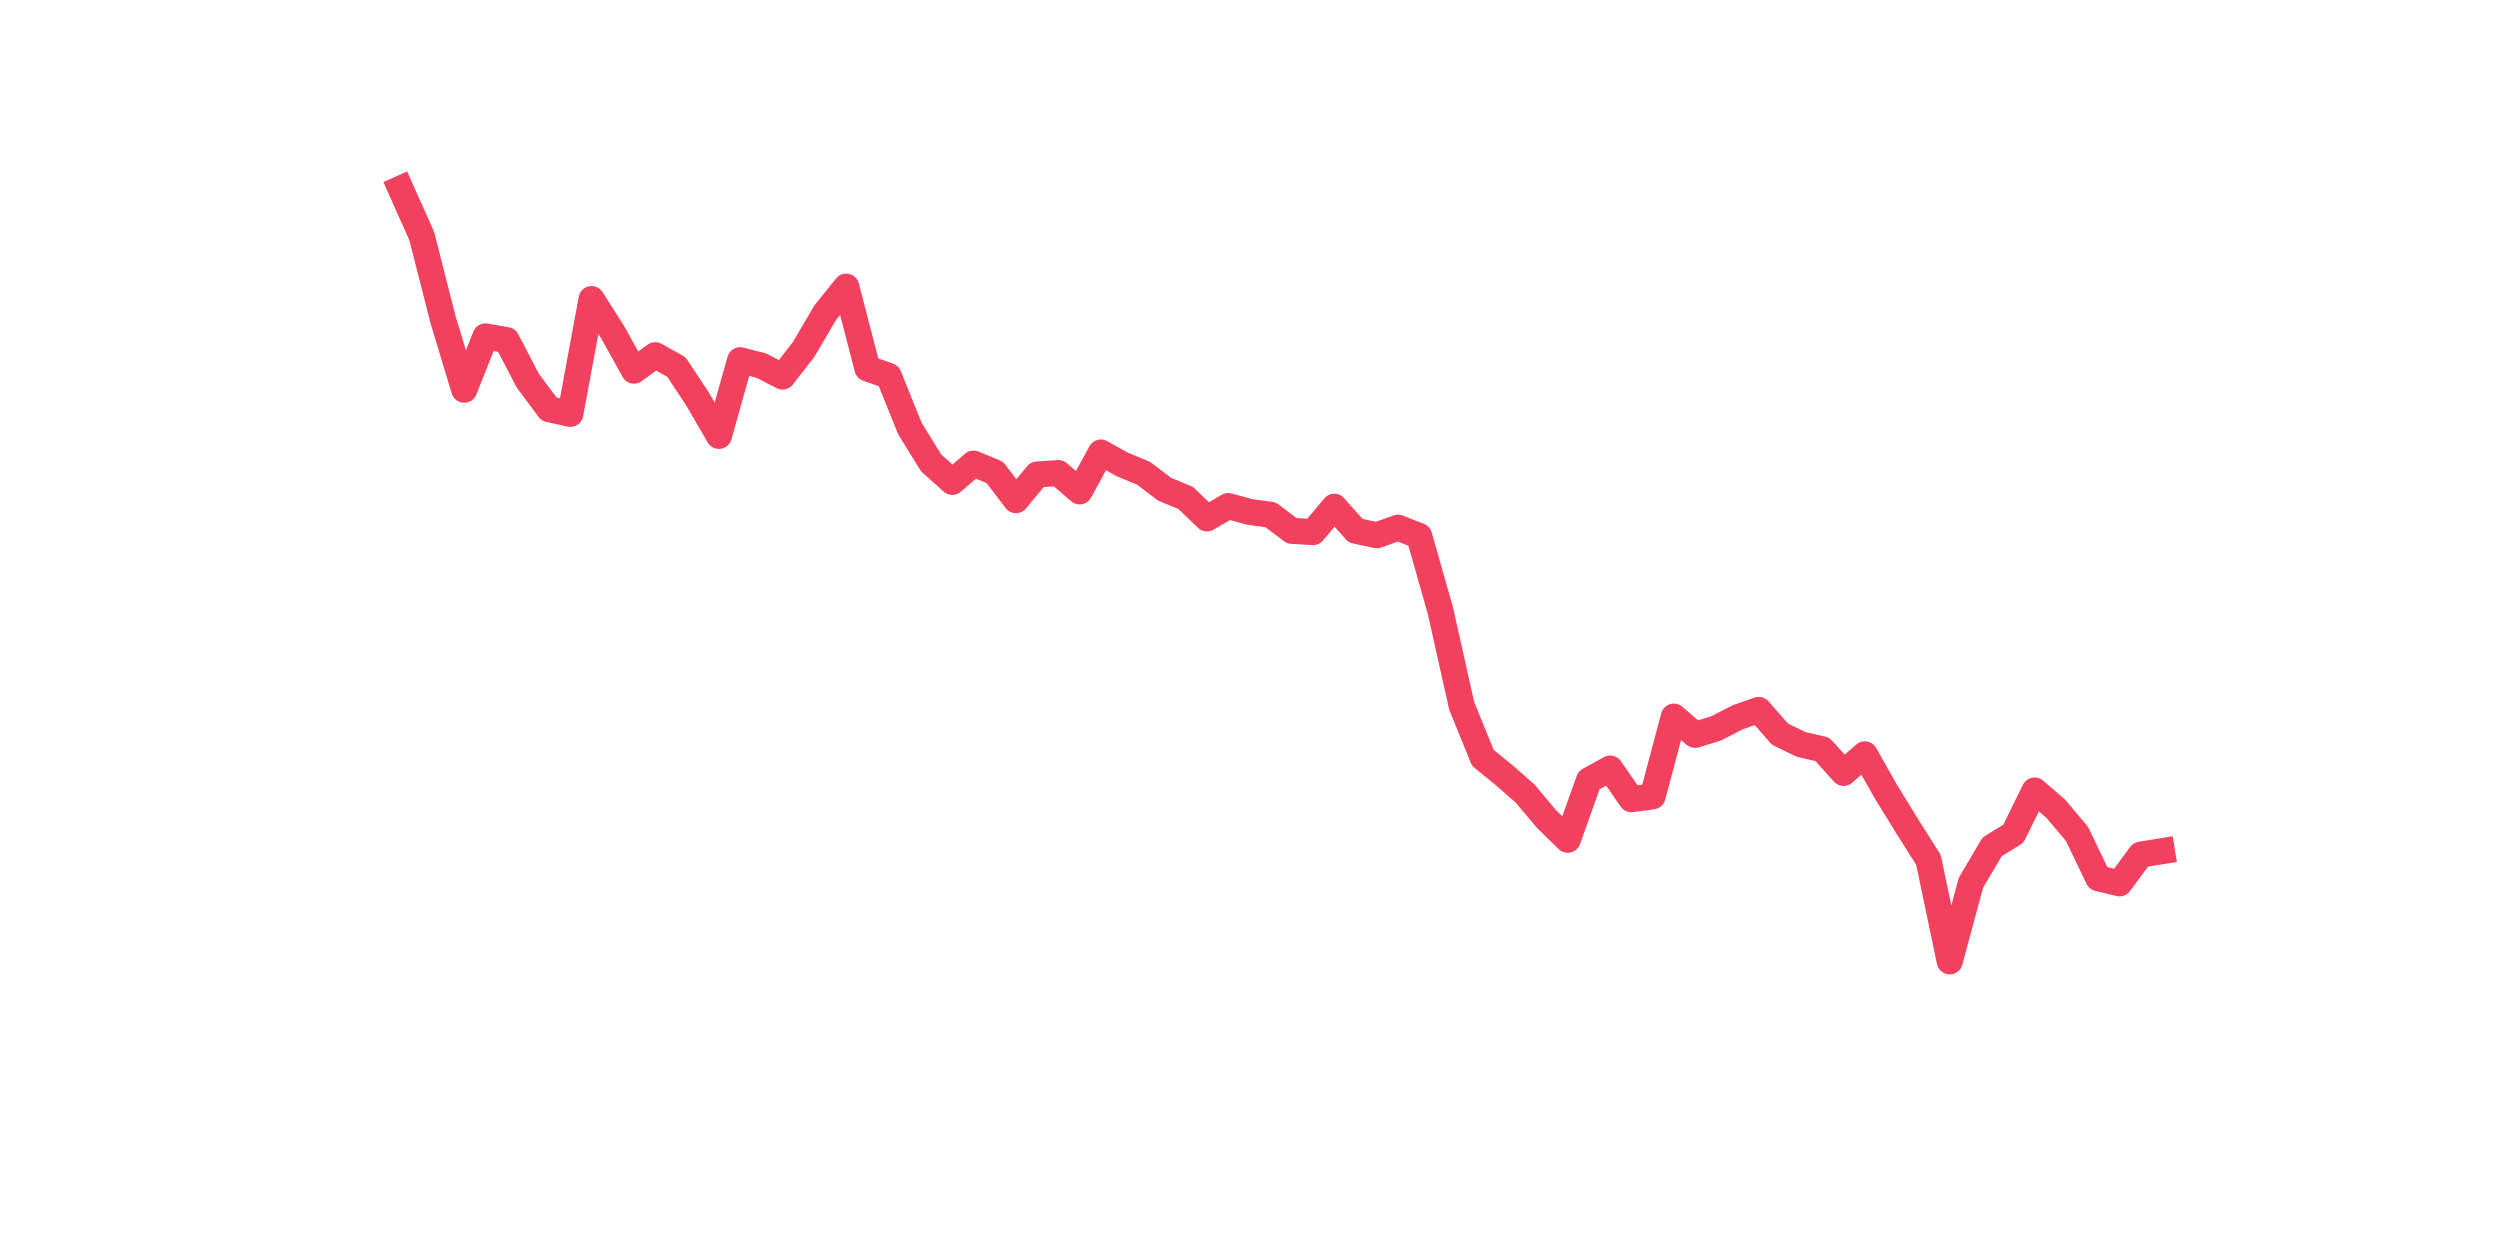 <?xml version="1.0" encoding="utf-8" standalone="no"?>
<!DOCTYPE svg PUBLIC "-//W3C//DTD SVG 1.1//EN"
  "http://www.w3.org/Graphics/SVG/1.1/DTD/svg11.dtd">
<svg xmlns:xlink="http://www.w3.org/1999/xlink" width="144pt" height="72pt" viewBox="0 0 144 72" xmlns="http://www.w3.org/2000/svg" version="1.1">
 <defs>
  <style type="text/css">*{stroke-linejoin: round; stroke-linecap: butt}</style>
 </defs>
 <g id="figure_1">
  <g id="patch_1">
   <path d="M 0 72 
L 144 72 
L 144 0 
L 0 0 
z
" style="fill: #ffffff"/>
  </g>
  <g id="axes_1">
   <g id="line2d_1">
    <path d="M 23.073 10.865 
L 24.295 13.603 
L 25.517 18.405 
L 26.74 22.449 
L 27.962 19.377 
L 29.184 19.592 
L 30.407 21.935 
L 31.629 23.571 
L 32.851 23.839 
L 34.074 17.225 
L 35.296 19.147 
L 36.519 21.35 
L 37.741 20.459 
L 38.963 21.14 
L 40.186 22.996 
L 41.408 25.107 
L 42.63 20.747 
L 43.853 21.059 
L 45.075 21.691 
L 46.297 20.118 
L 47.52 18.026 
L 48.742 16.51 
L 49.964 21.222 
L 51.187 21.649 
L 52.409 24.681 
L 53.631 26.661 
L 54.854 27.756 
L 56.076 26.703 
L 57.298 27.209 
L 58.521 28.809 
L 59.743 27.328 
L 60.965 27.251 
L 62.188 28.304 
L 63.41 26.065 
L 64.632 26.747 
L 65.855 27.251 
L 67.077 28.177 
L 68.299 28.683 
L 69.522 29.862 
L 70.744 29.148 
L 71.966 29.483 
L 73.189 29.652 
L 74.411 30.578 
L 75.634 30.648 
L 76.856 29.188 
L 78.078 30.567 
L 79.301 30.831 
L 80.523 30.395 
L 81.745 30.873 
L 82.968 35.174 
L 84.19 40.645 
L 85.412 43.653 
L 86.635 44.647 
L 87.857 45.72 
L 89.079 47.177 
L 90.302 48.371 
L 91.524 44.942 
L 92.746 44.268 
L 93.969 46.037 
L 95.191 45.869 
L 96.413 41.277 
L 97.636 42.33 
L 98.858 41.951 
L 100.08 41.319 
L 101.303 40.89 
L 102.525 42.288 
L 103.747 42.88 
L 104.97 43.161 
L 106.192 44.521 
L 107.414 43.451 
L 108.637 45.616 
L 109.859 47.596 
L 111.081 49.533 
L 112.304 55.375 
L 113.526 50.846 
L 114.749 48.775 
L 115.971 48.023 
L 117.193 45.532 
L 118.416 46.585 
L 119.638 48.038 
L 120.86 50.586 
L 122.083 50.881 
L 123.305 49.227 
L 124.527 49.028 
" clip-path="url(#p7e1f277f18)" style="fill: none; stroke: #f1415e; stroke-width: 1.5; stroke-linecap: square"/>
   </g>
  </g>
 </g>
 <defs>
  <clipPath id="p7e1f277f18">
   <rect x="18" y="8.64" width="111.6" height="48.96"/>
  </clipPath>
 </defs>
</svg>
